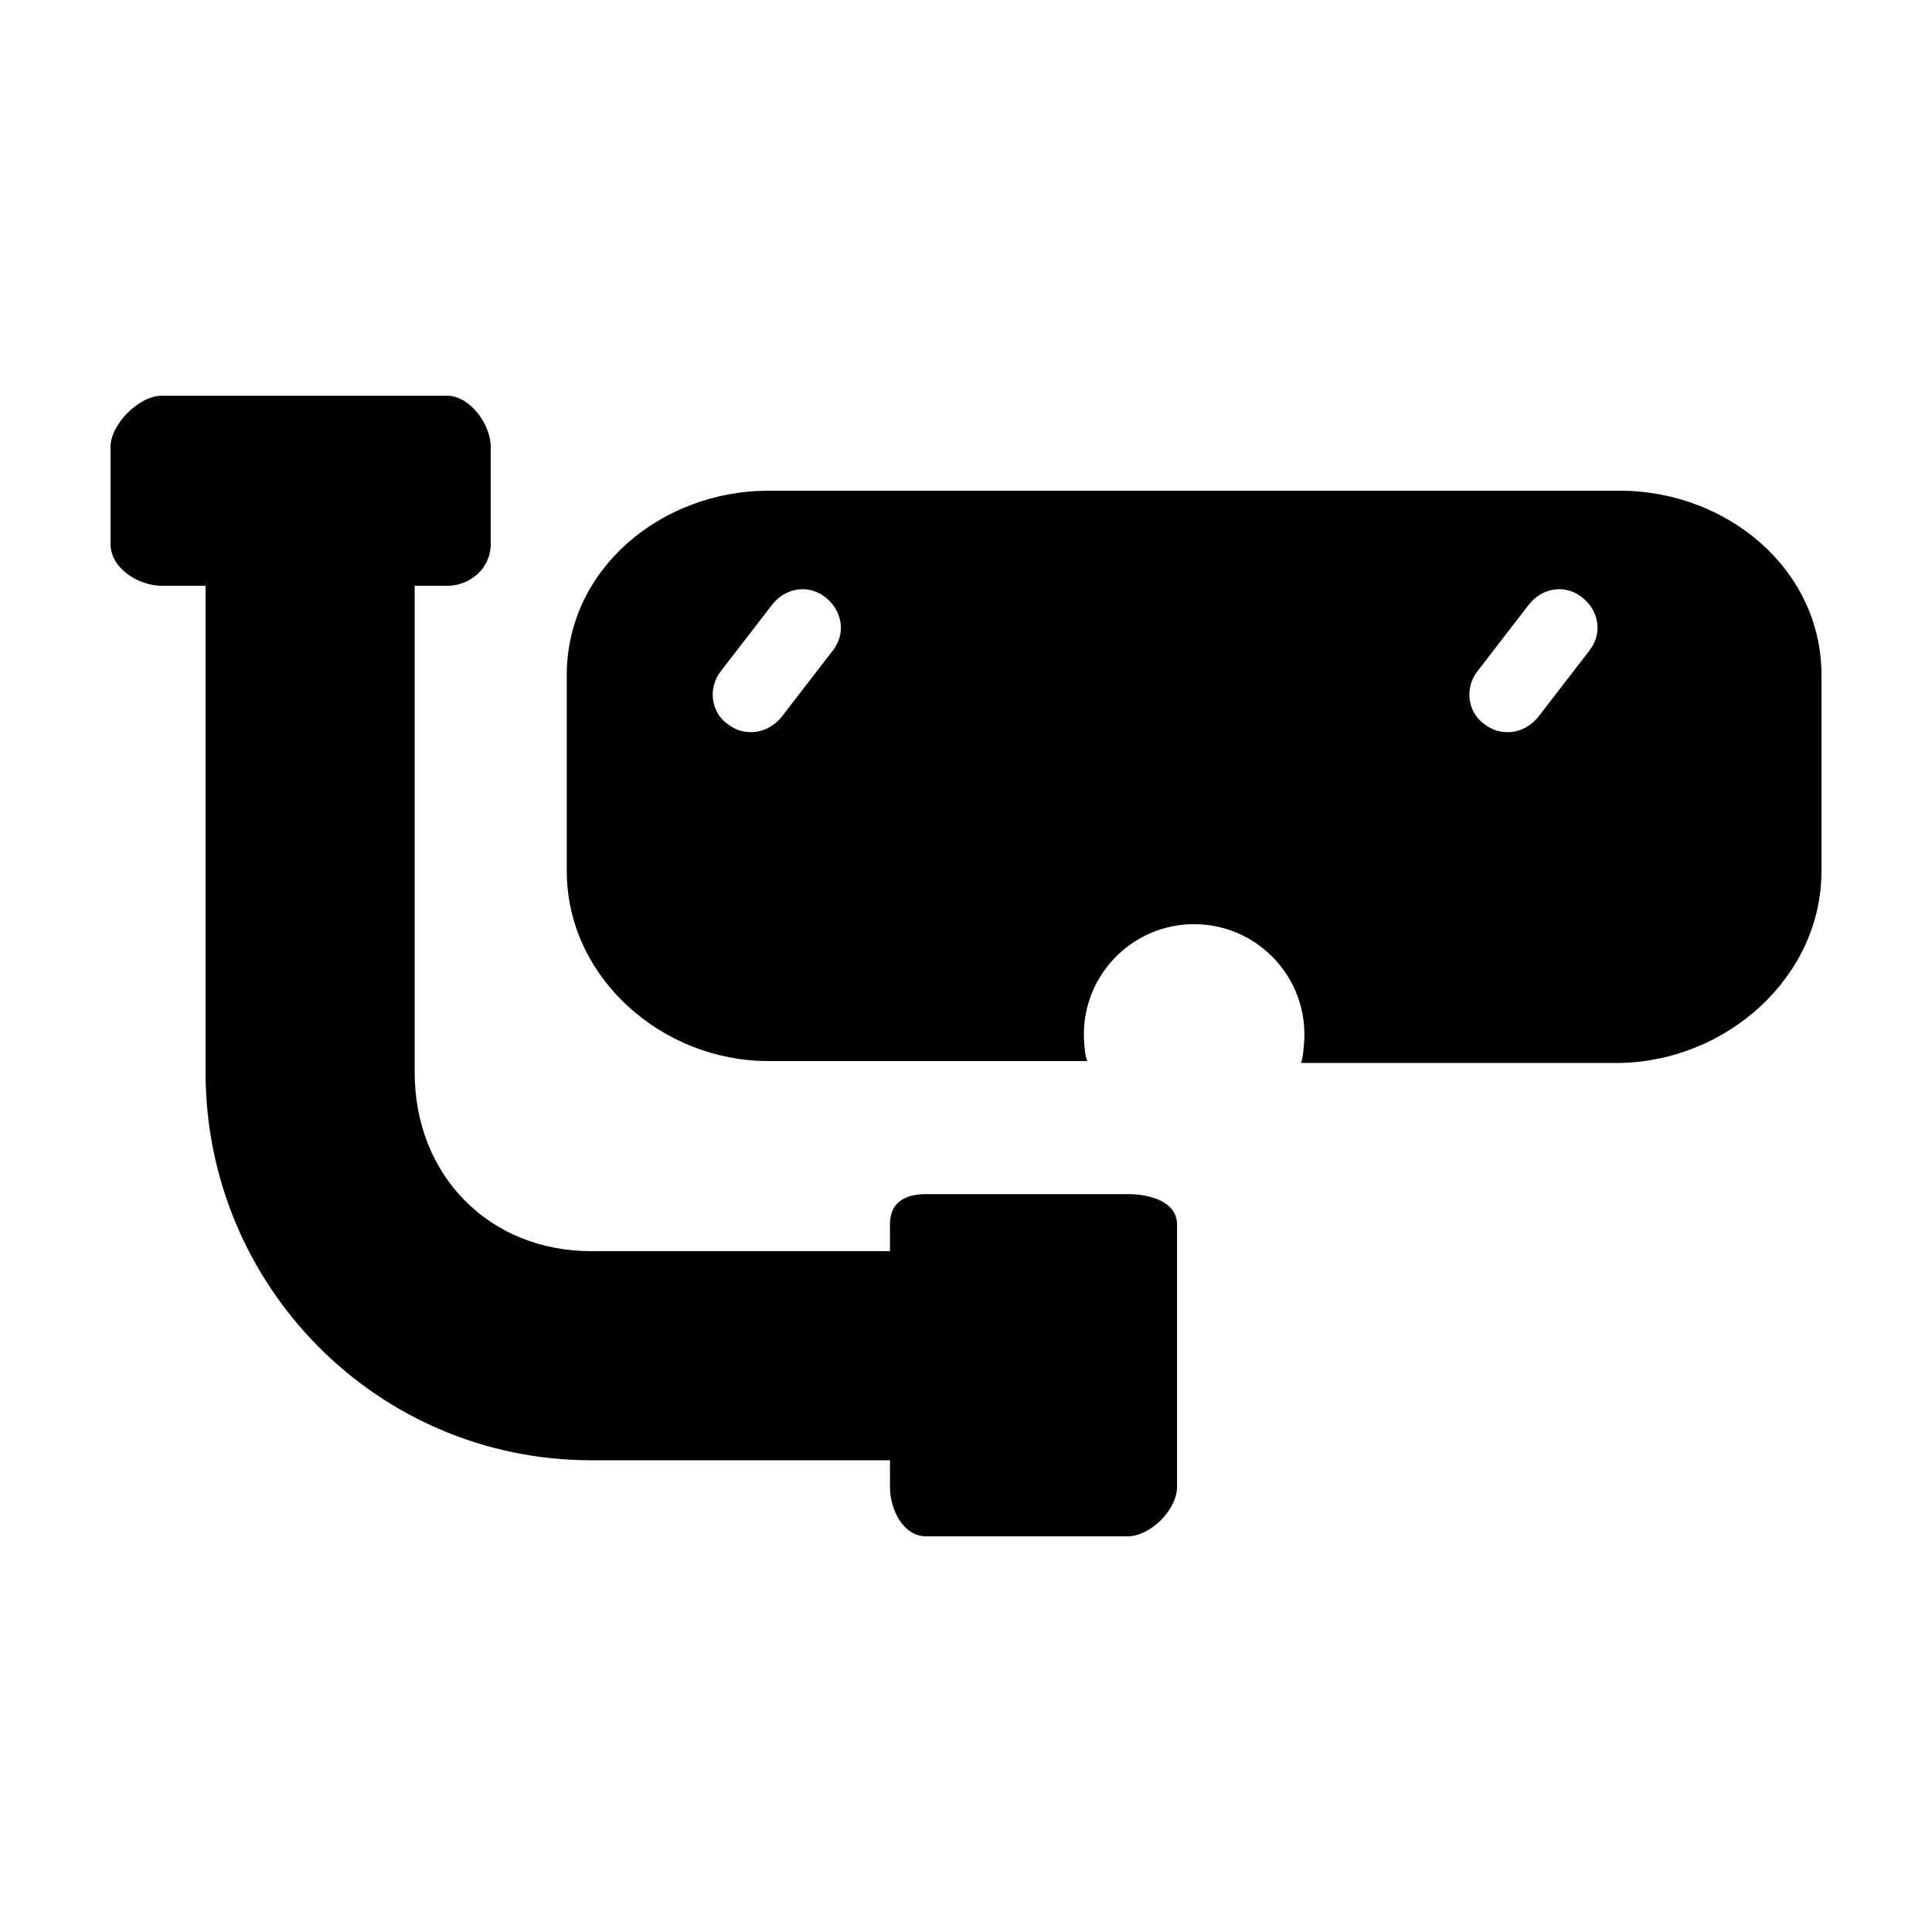 <?xml version="1.0" encoding="UTF-8"?>
<!-- Uploaded to: SVG Repo, www.svgrepo.com, Generator: SVG Repo Mixer Tools -->
<svg fill="#000000" width="800px" height="800px" version="1.1" viewBox="144 144 512 512" xmlns="http://www.w3.org/2000/svg">
 <g>
  <path d="m186.89 299.24h11.59v128.98c0 56.422 45.34 102.77 102.27 102.77h79.102v7.055c0 6.047 3.527 13.098 9.574 13.098h53.402c6.047 0 13.098-7.055 13.098-13.098v-69.527c0-6.047-7.055-8.062-13.098-8.062l-53.406 0.004c-6.047 0-9.574 2.519-9.574 8.062l0.004 7.051h-79.102c-27.207 0-46.855-20.152-46.855-47.359l0.004-128.97h8.566c6.047 0 11.586-4.535 11.586-11.082v-25.695c0-6.047-5.543-13.602-11.586-13.602h-75.57c-6.051-0.004-13.605 7.555-13.605 13.598v25.695c0 6.551 7.555 11.086 13.602 11.086z"/>
  <path d="m347.6 425.19h84.641c-0.504 0-1.008-4.535-1.008-7.055 0-16.121 13.098-29.223 29.223-29.223 16.121 0 29.223 13.098 29.223 29.223 0 2.519-0.504 7.559-1.008 7.559h84.641c28.211-0.504 53.398-22.672 53.398-50.883v-51.895c0-28.215-25.191-48.871-53.402-48.871l-225.71 0.004c-28.211 0-53.402 20.656-53.402 48.867v51.895c0 28.211 25.191 50.379 53.402 50.379zm187.92-103.28 13.602-17.633c3.527-4.535 9.574-5.543 14.105-2.016 4.535 3.527 5.543 9.574 2.016 14.105l-13.602 17.633c-2.016 2.519-5.039 4.031-8.062 4.031-2.016 0-4.031-0.504-6.047-2.016-4.531-3.019-5.539-9.57-2.012-14.105zm-200.52 0 13.602-17.633c3.527-4.535 9.574-5.543 14.105-2.016 4.535 3.527 5.543 9.574 2.016 14.105l-13.602 17.633c-2.016 2.519-5.039 4.031-8.062 4.031-2.016 0-4.031-0.504-6.047-2.016-4.531-3.019-5.539-9.57-2.012-14.105z"/>
 </g>
</svg>
